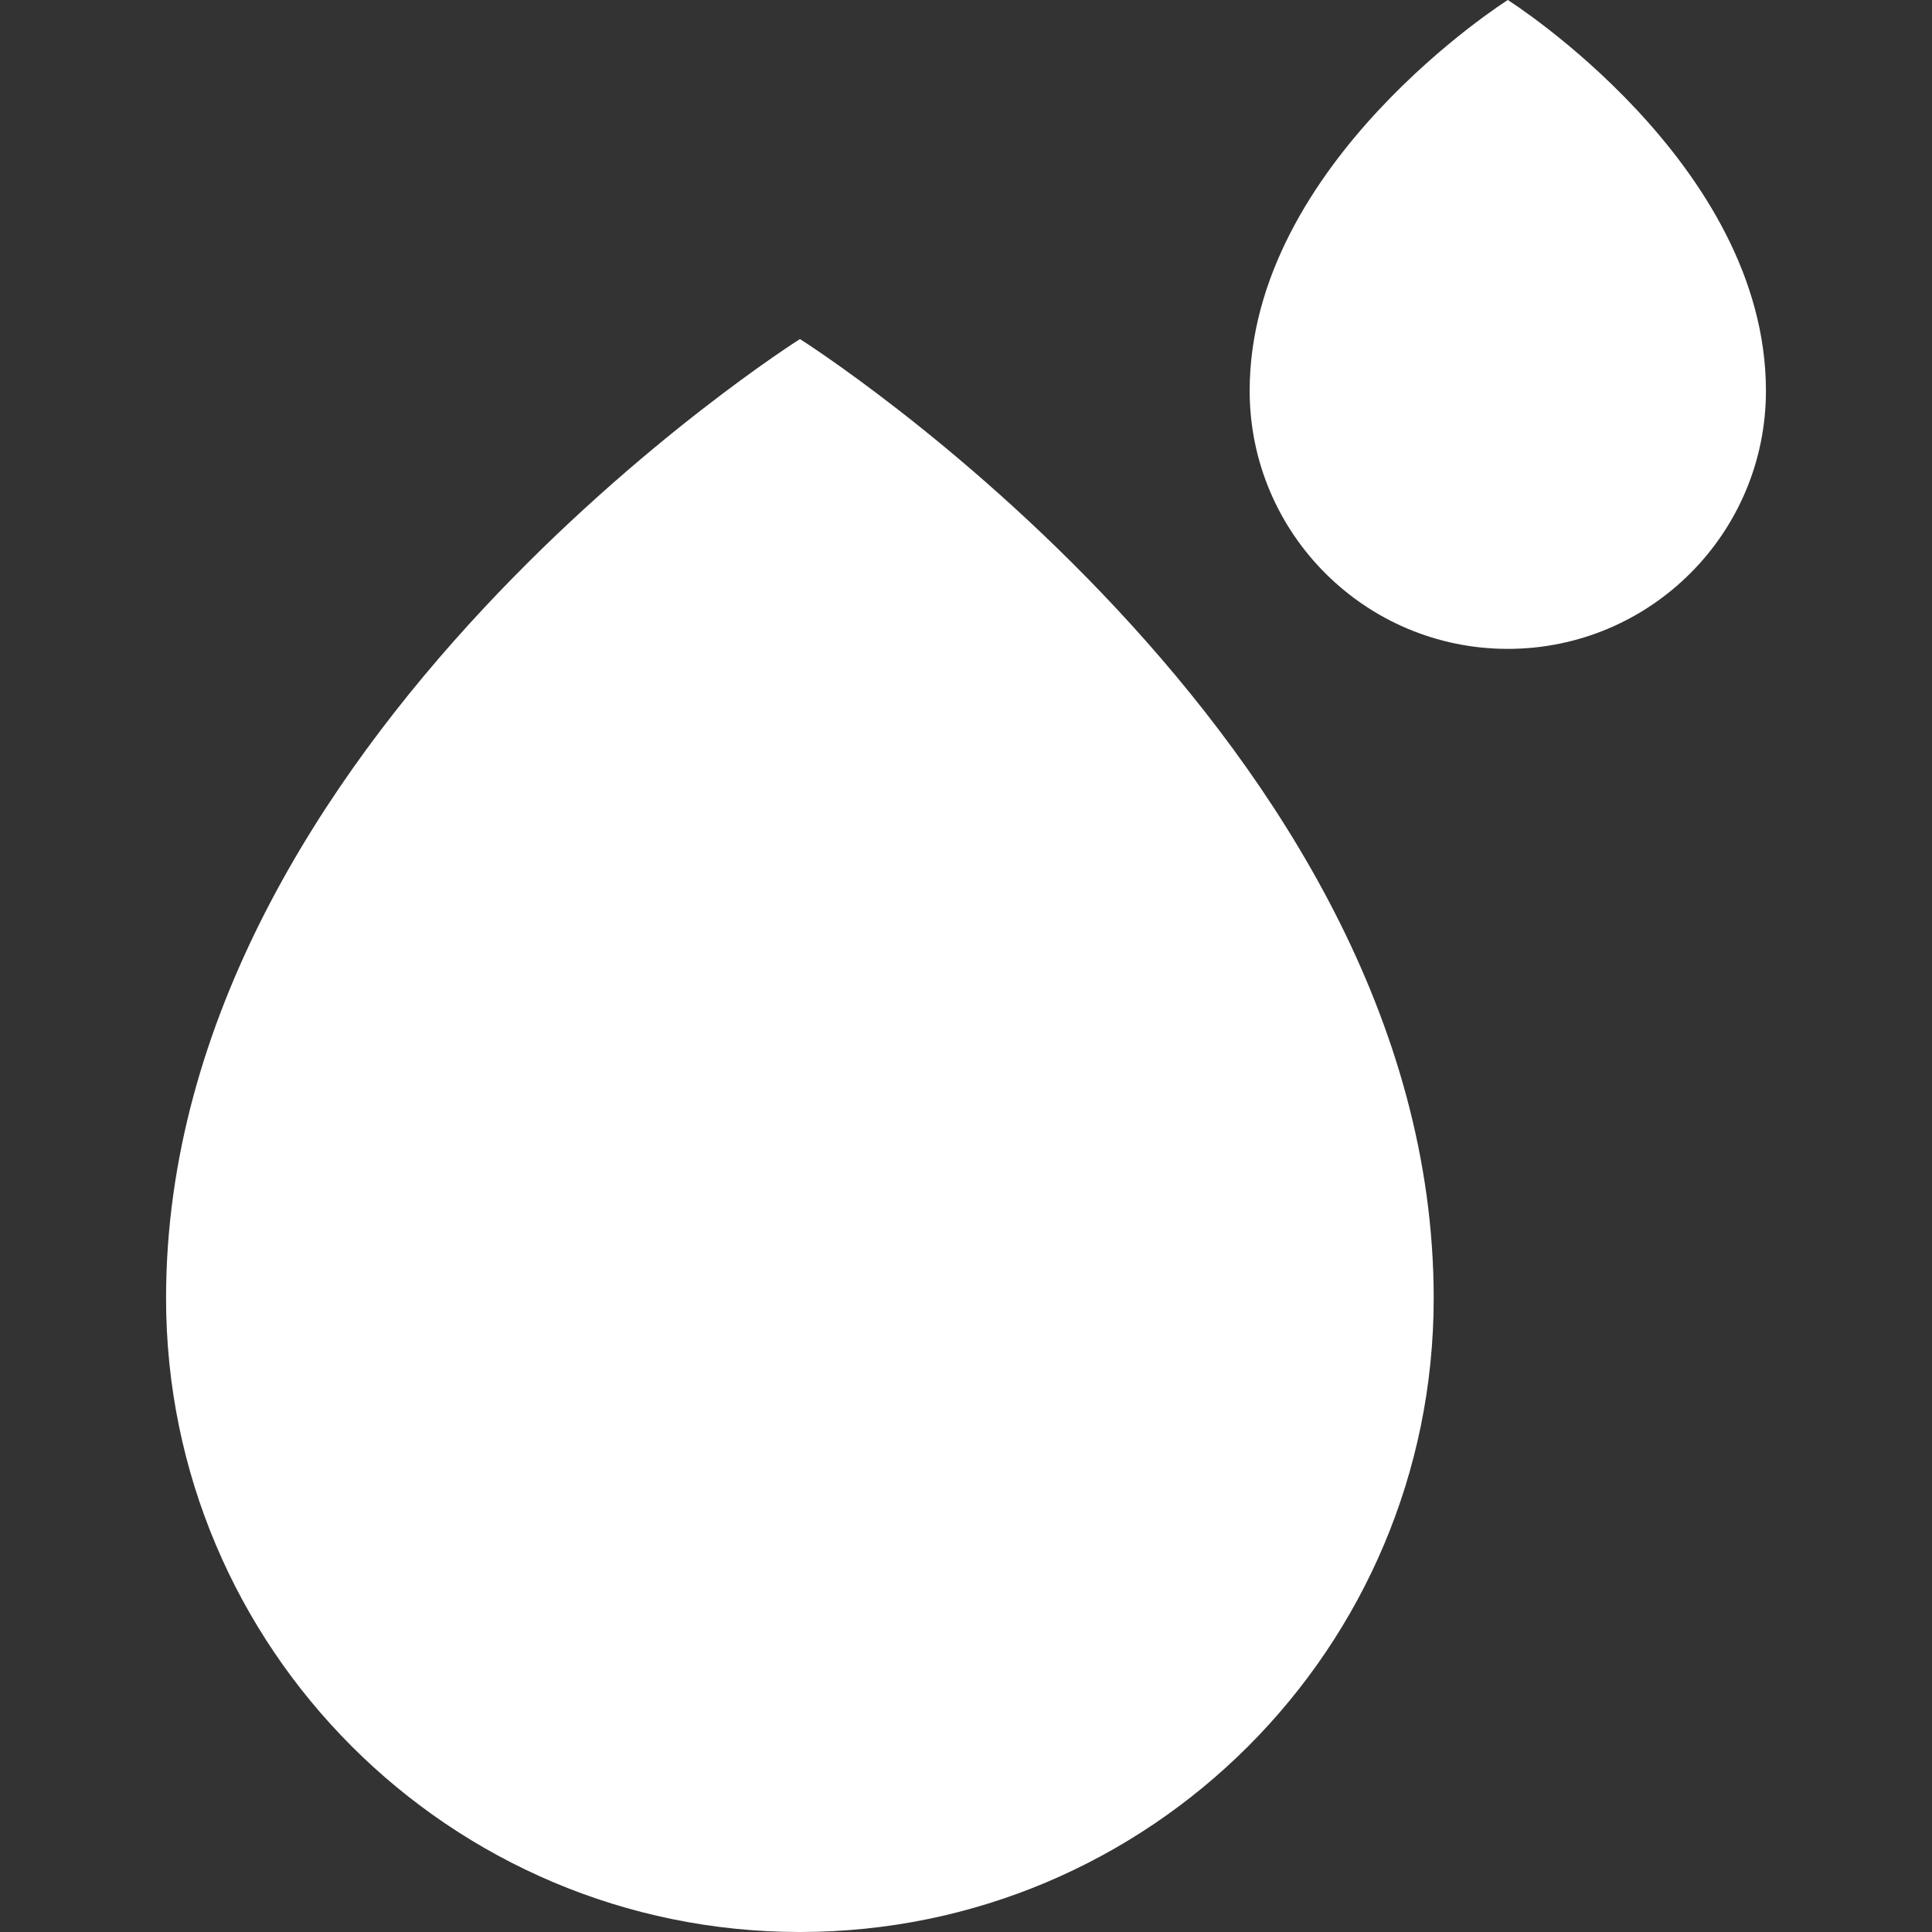 <?xml version="1.0" encoding="UTF-8"?>
<svg id="Ebene_1" xmlns="http://www.w3.org/2000/svg" version="1.1" viewBox="0 0 15.59 15.59">
  <rect x="0" y="0" width="15.59" height="15.59" fill="#333333" stroke="none"/>
  <!-- Generator: Adobe Illustrator 30.0.0, SVG Export Plug-In . SVG Version: 2.1.1 Build 123)  -->
  <defs>
    <style>
      .st0 {
        fill: #fff;
      }
    </style>
  </defs>
  <path class="st0" d="M11.569,10.476c0,2.825-2.29,5.114-5.114,5.114S1.34,13.3,1.34,10.476C1.34,5.965,6.455,2.736,6.455,2.736c0,0,5.114,3.229,5.114,7.739Z"/>
  <path class="st0" d="M14.25,3.153c0,1.151-.933,2.083-2.083,2.083s-2.083-.933-2.083-2.083c0-1.837,2.083-3.153,2.083-3.153,0,0,2.083,1.315,2.083,3.153Z"/>
</svg>